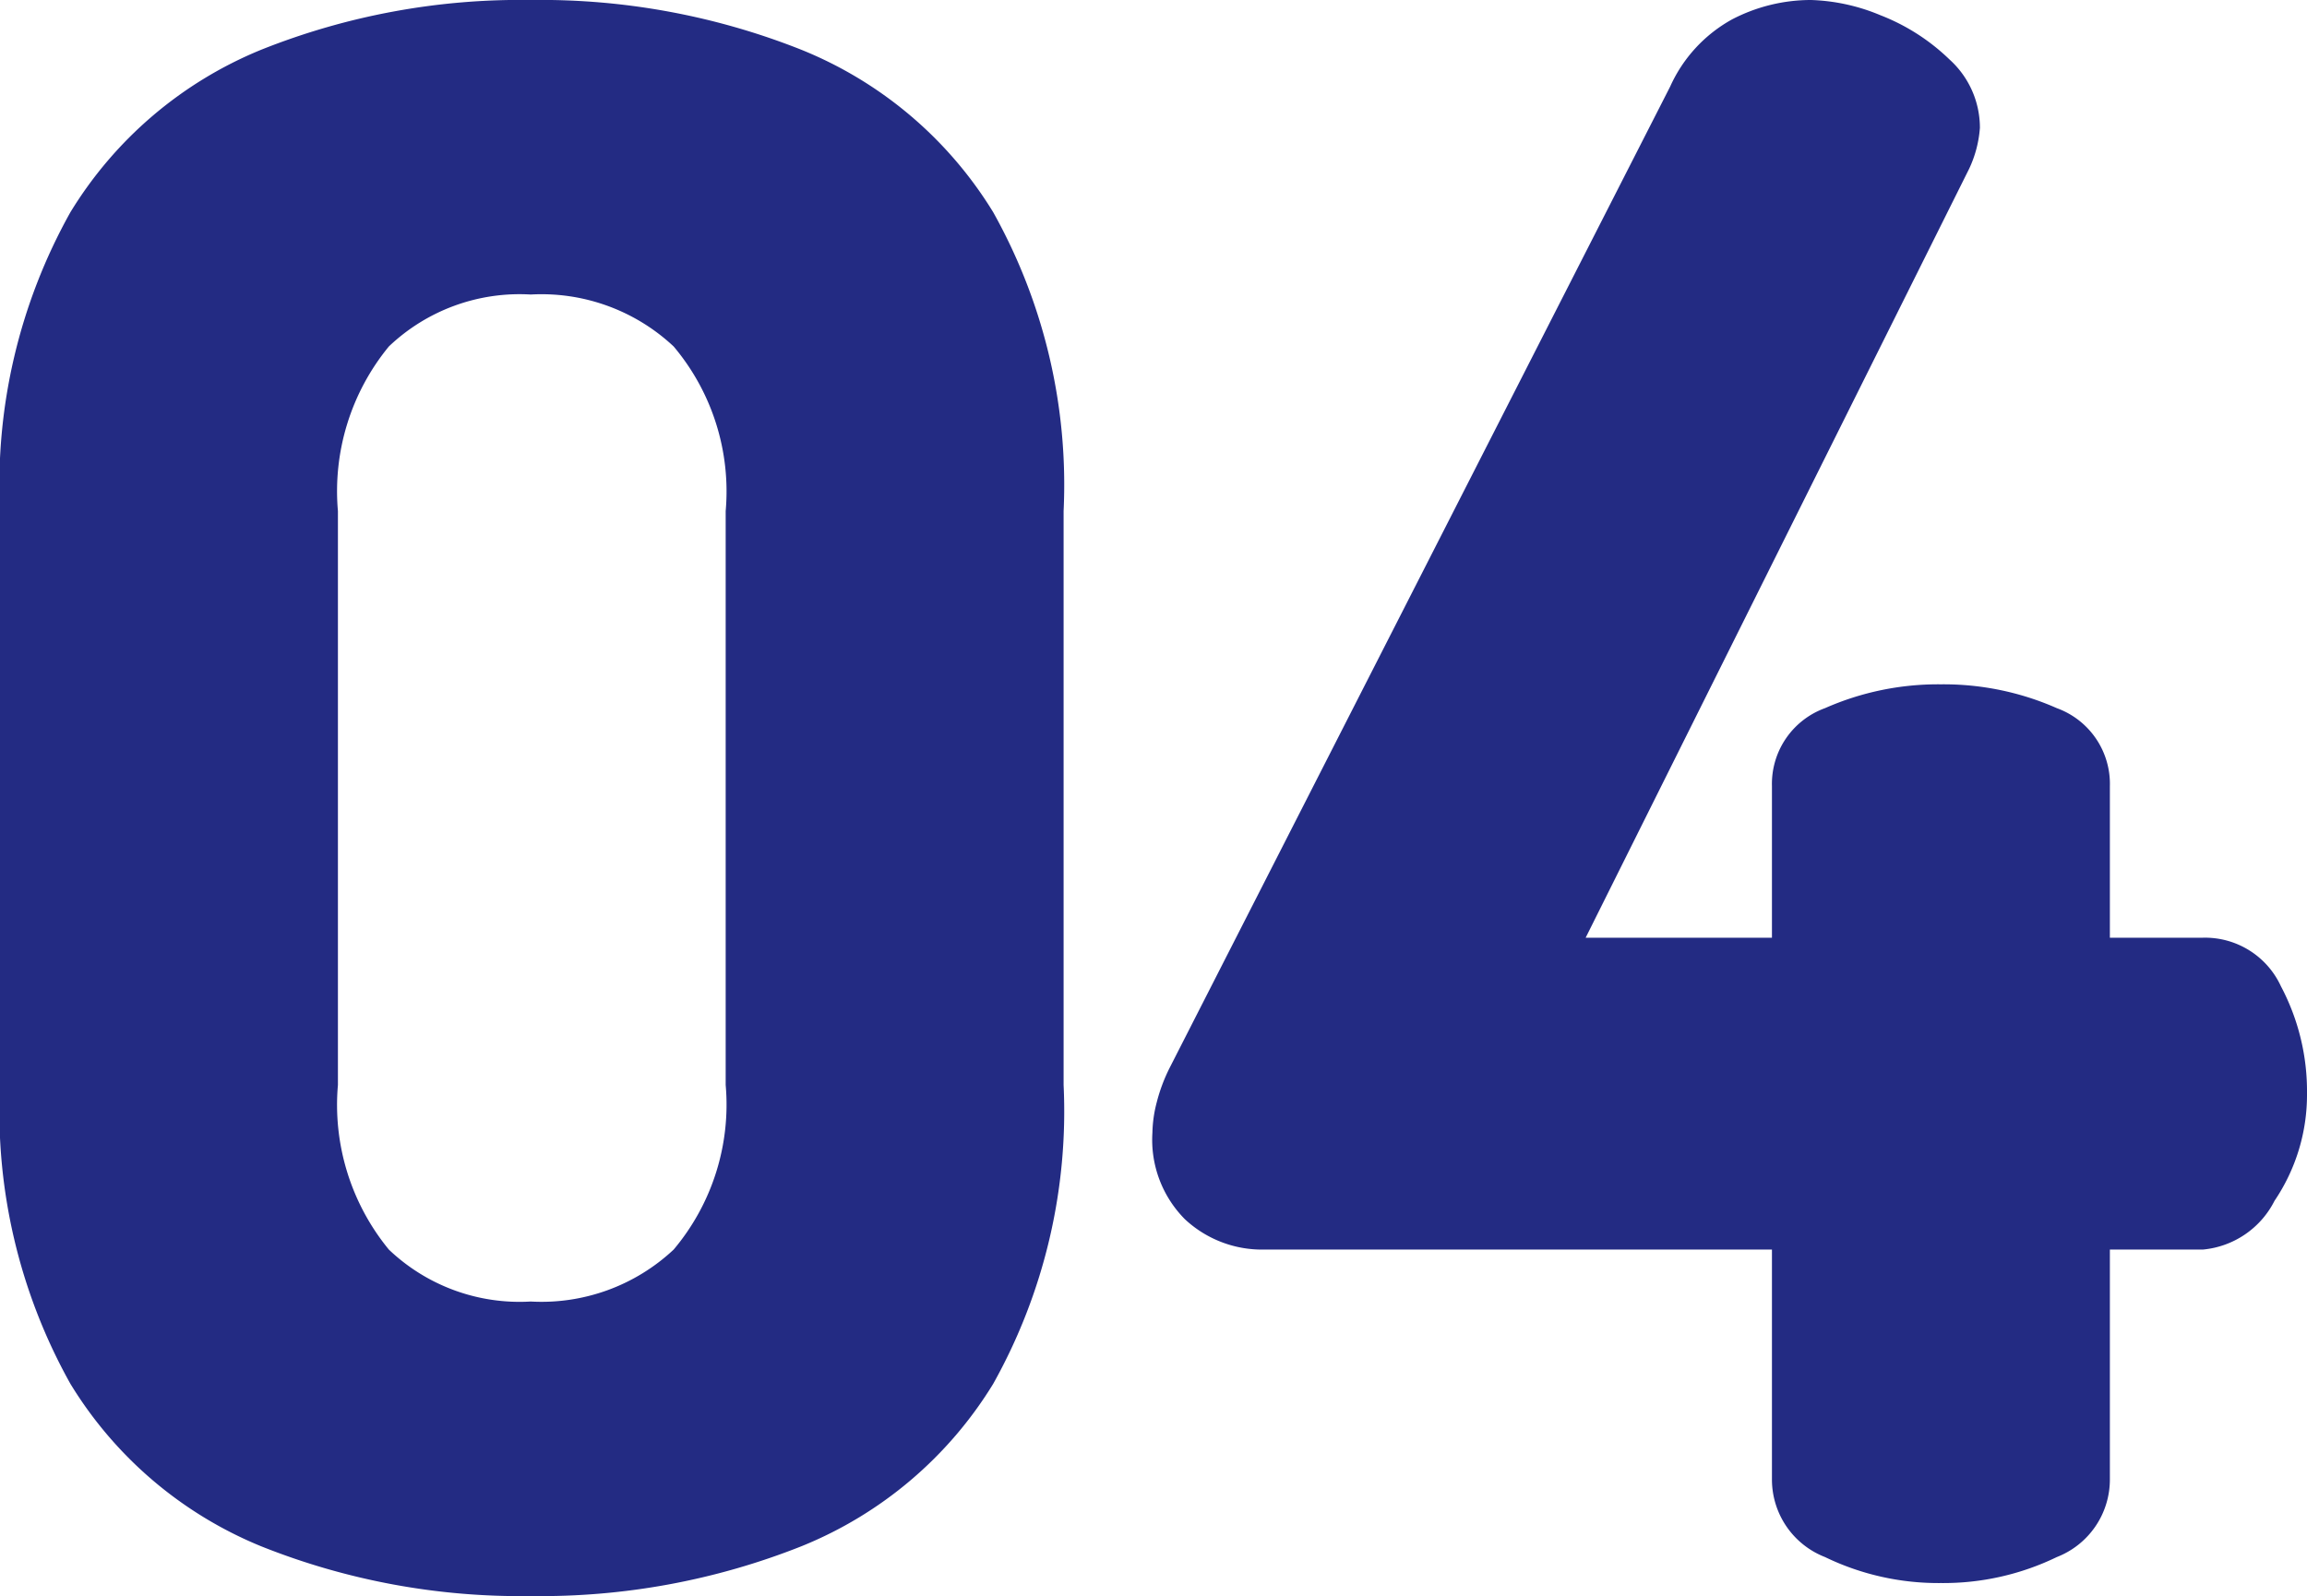 <svg xmlns="http://www.w3.org/2000/svg" width="63.9" height="44.22" viewBox="0 0 63.9 44.22">
  <path id="パス_70618" data-name="パス 70618" d="M17.46.36A19.345,19.345,0,0,1,9.99-1.02a11.12,11.12,0,0,1-5.28-4.5A15.469,15.469,0,0,1,2.76-13.8V-29.7a15.469,15.469,0,0,1,1.95-8.28,11.12,11.12,0,0,1,5.28-4.5,19.345,19.345,0,0,1,7.47-1.38,19.571,19.571,0,0,1,7.5,1.38,11.1,11.1,0,0,1,5.31,4.5,15.469,15.469,0,0,1,1.95,8.28v15.9a15.469,15.469,0,0,1-1.95,8.28,11.1,11.1,0,0,1-5.31,4.5A19.571,19.571,0,0,1,17.46.36Zm0-8.16a5.351,5.351,0,0,0,3.96-1.44,6.236,6.236,0,0,0,1.44-4.56V-29.7a6.236,6.236,0,0,0-1.44-4.56,5.351,5.351,0,0,0-3.96-1.44,5.248,5.248,0,0,0-3.93,1.44,6.321,6.321,0,0,0-1.41,4.56v15.9a6.321,6.321,0,0,0,1.41,4.56A5.248,5.248,0,0,0,17.46-7.8ZM56.52,0a7.2,7.2,0,0,1-3.21-.72,2.306,2.306,0,0,1-1.47-2.16V-9.24H37.8a3.131,3.131,0,0,1-2.22-.84,3.122,3.122,0,0,1-.9-2.4,3.526,3.526,0,0,1,.12-.84,4.69,4.69,0,0,1,.36-.96L49.02-41.46a4,4,0,0,1,1.71-1.86,4.728,4.728,0,0,1,2.19-.54,5.389,5.389,0,0,1,1.92.42,5.735,5.735,0,0,1,1.92,1.23,2.547,2.547,0,0,1,.84,1.89,3.2,3.2,0,0,1-.3,1.14L46.68-17.88h5.16v-4.2a2.232,2.232,0,0,1,1.47-2.16,7.746,7.746,0,0,1,3.21-.66,7.746,7.746,0,0,1,3.21.66,2.232,2.232,0,0,1,1.47,2.16v4.2h2.58a2.315,2.315,0,0,1,2.16,1.35,6.211,6.211,0,0,1,.72,2.97,5.242,5.242,0,0,1-.9,2.97,2.478,2.478,0,0,1-1.98,1.35H61.2v6.36A2.306,2.306,0,0,1,59.73-.72,7.2,7.2,0,0,1,56.52,0Z" transform="translate(-2.76 43.86)" fill="#232b83"/>
</svg>
